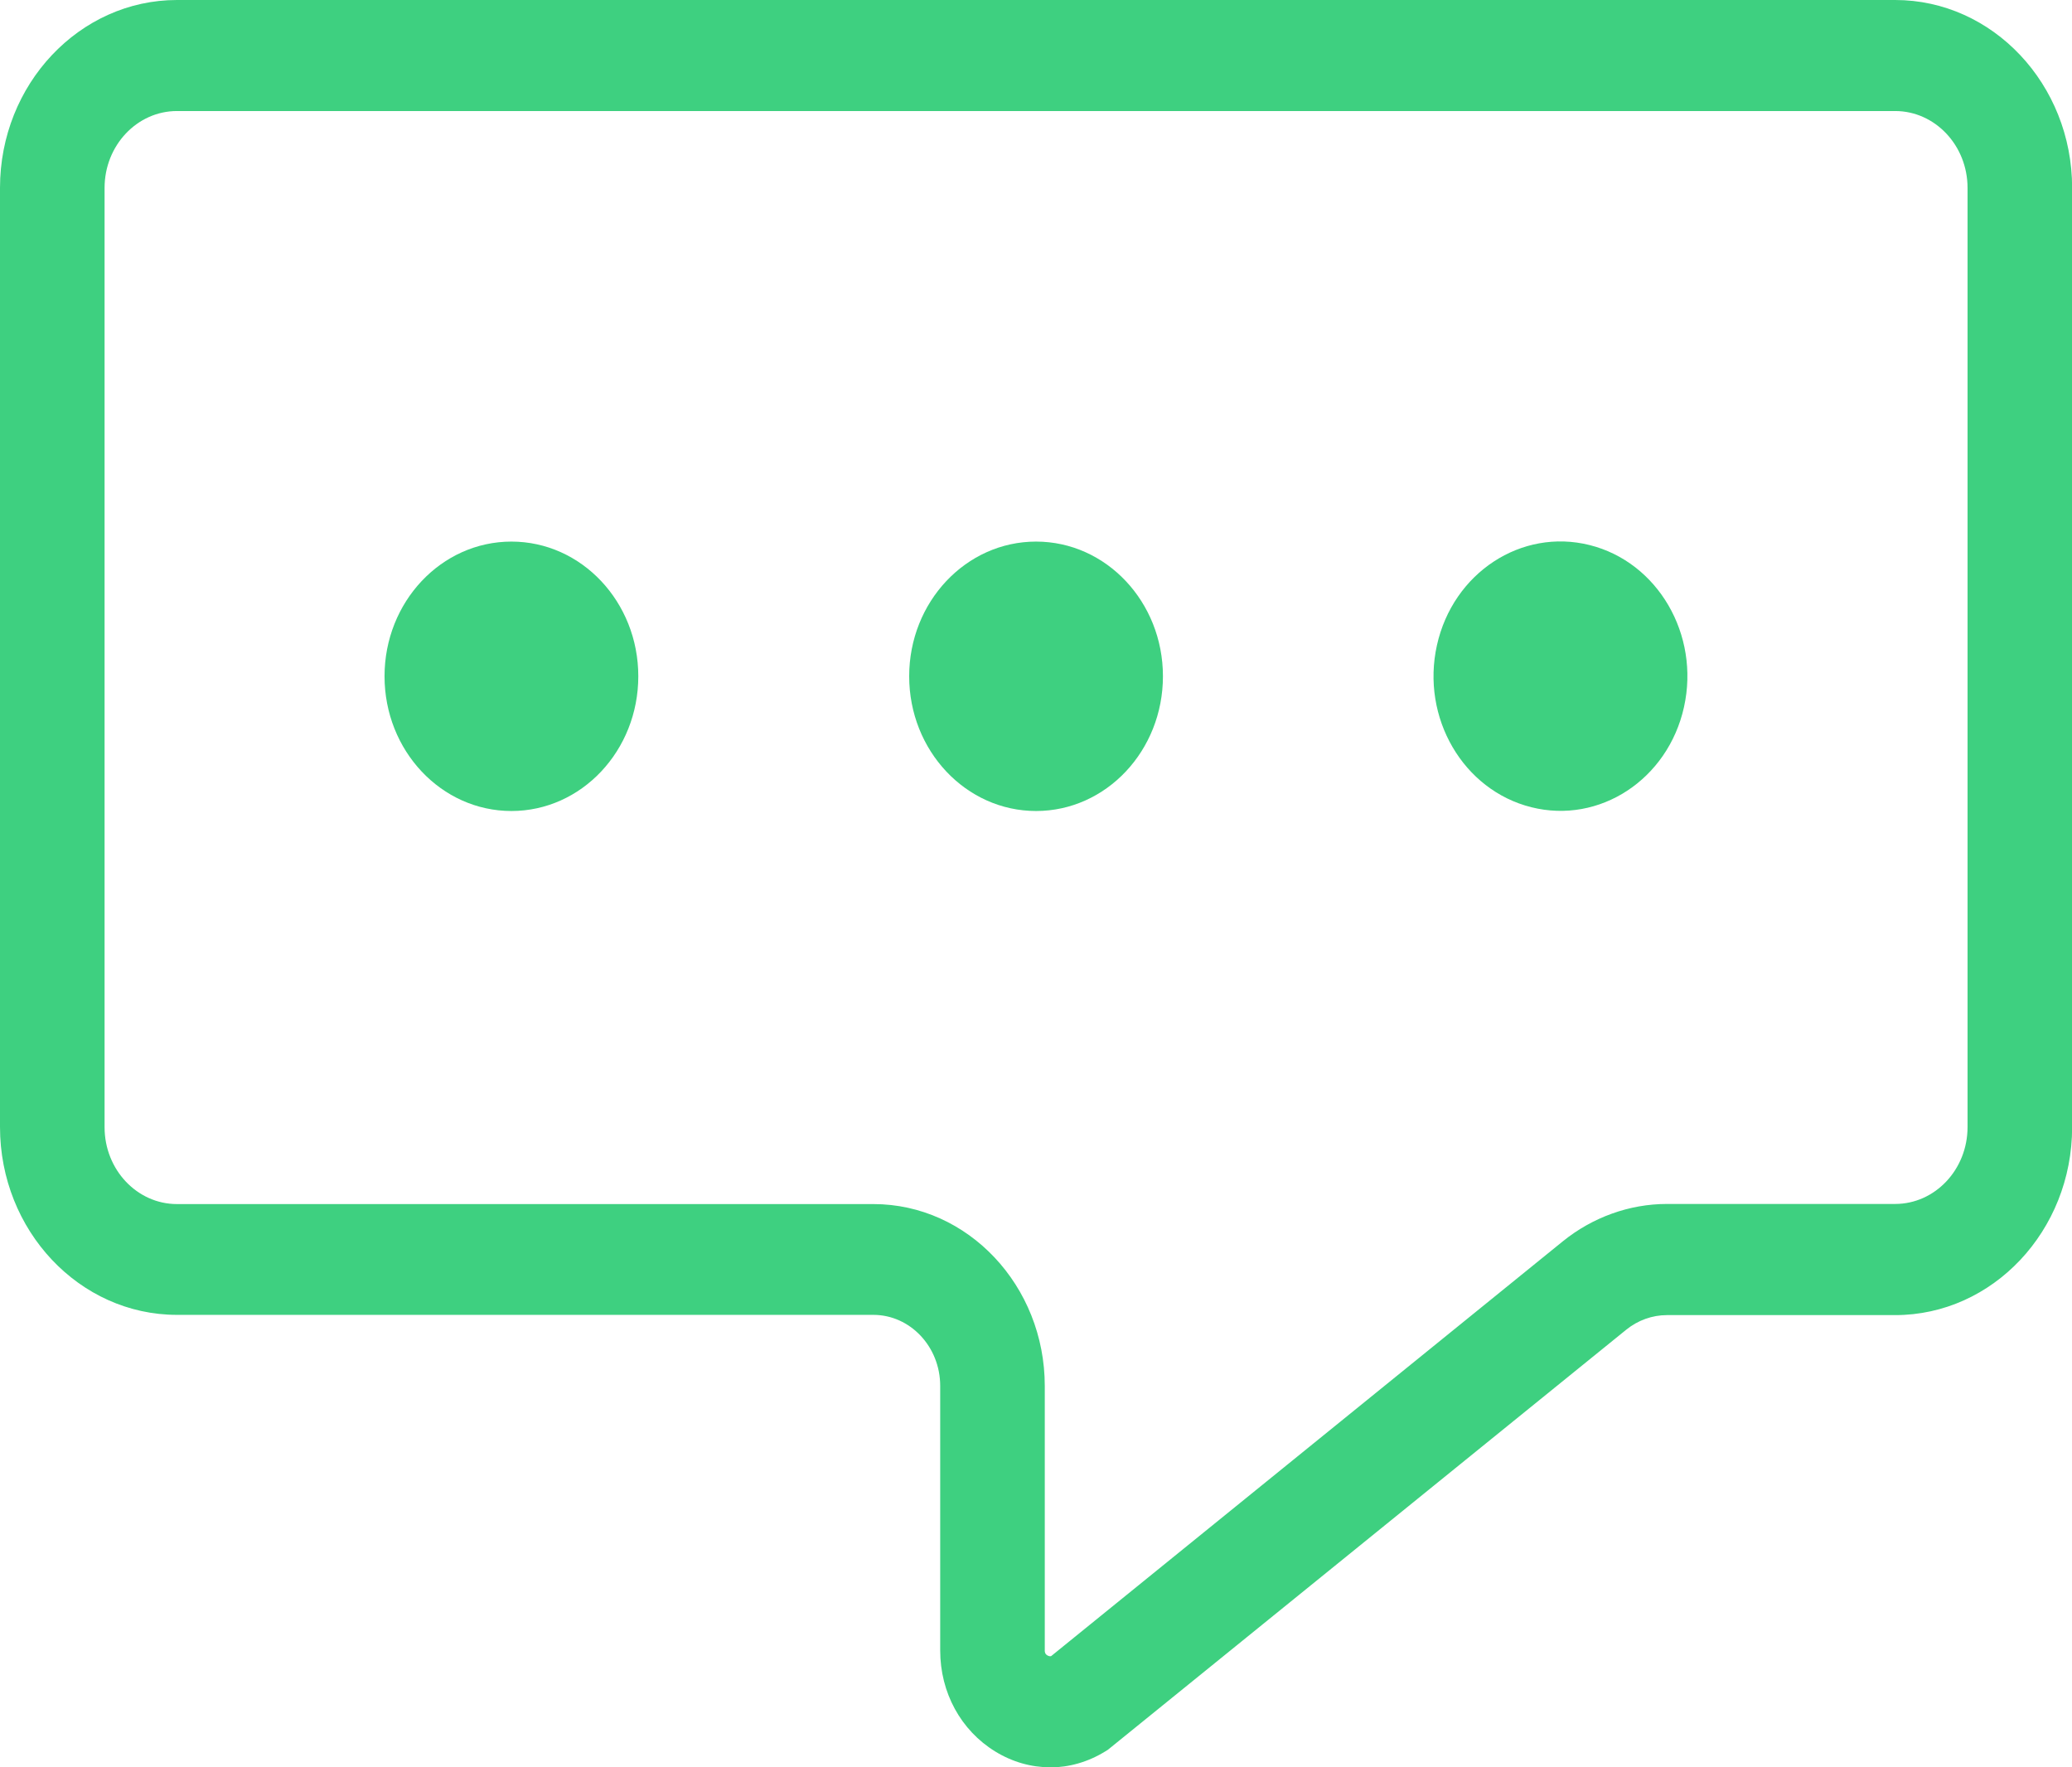 <svg width="34" height="29" viewBox="0 0 34 29" fill="none" xmlns="http://www.w3.org/2000/svg">
<g clip-path="url(#clip0_574_818)">
<path d="M17.23 29C16.921 29 16.611 28.913 16.33 28.74C15.766 28.393 15.428 27.774 15.428 27.083V22.741C15.428 22.099 14.936 21.576 14.33 21.576H2.904C1.303 21.576 0 20.192 0 18.493V3.083C0 1.384 1.303 0 2.904 0H31.098C32.699 0 34.002 1.384 34.002 3.083V18.497C34.002 20.196 32.699 21.58 31.098 21.58H27.352C27.113 21.58 26.876 21.665 26.686 21.819L18.179 28.713L18.132 28.742C17.85 28.915 17.539 29.002 17.23 29.002V29ZM2.904 1.822C2.249 1.822 1.716 2.387 1.716 3.083V18.497C1.716 19.193 2.249 19.758 2.904 19.758H14.332C15.882 19.758 17.144 21.098 17.144 22.743V27.085C17.144 27.101 17.144 27.139 17.187 27.164C17.212 27.178 17.232 27.18 17.248 27.176L25.645 20.369C26.133 19.974 26.739 19.756 27.352 19.756H31.098C31.753 19.756 32.286 19.191 32.286 18.495V3.083C32.286 2.387 31.753 1.822 31.098 1.822H2.904Z" fill="#3ED080"/>
<path d="M8.392 13.308C9.542 13.308 10.474 12.318 10.474 11.097C10.474 9.877 9.542 8.887 8.392 8.887C7.242 8.887 6.31 9.877 6.31 11.097C6.31 12.318 7.242 13.308 8.392 13.308Z" fill="#3ED080"/>
<path d="M17.001 13.308C18.151 13.308 19.083 12.318 19.083 11.097C19.083 9.877 18.151 8.887 17.001 8.887C15.851 8.887 14.919 9.877 14.919 11.097C14.919 12.318 15.851 13.308 17.001 13.308Z" fill="#3ED080"/>
<path d="M27.633 11.603C27.897 10.415 27.204 9.224 26.084 8.944C24.965 8.664 23.843 9.399 23.579 10.588C23.315 11.776 24.008 12.966 25.128 13.246C26.247 13.527 27.369 12.791 27.633 11.603Z" fill="#3ED080"/>
</g>
<defs>
<clipPath id="clip0_574_818">
<rect width="34" height="29" fill="white"/>
</clipPath>
</defs>
</svg>

